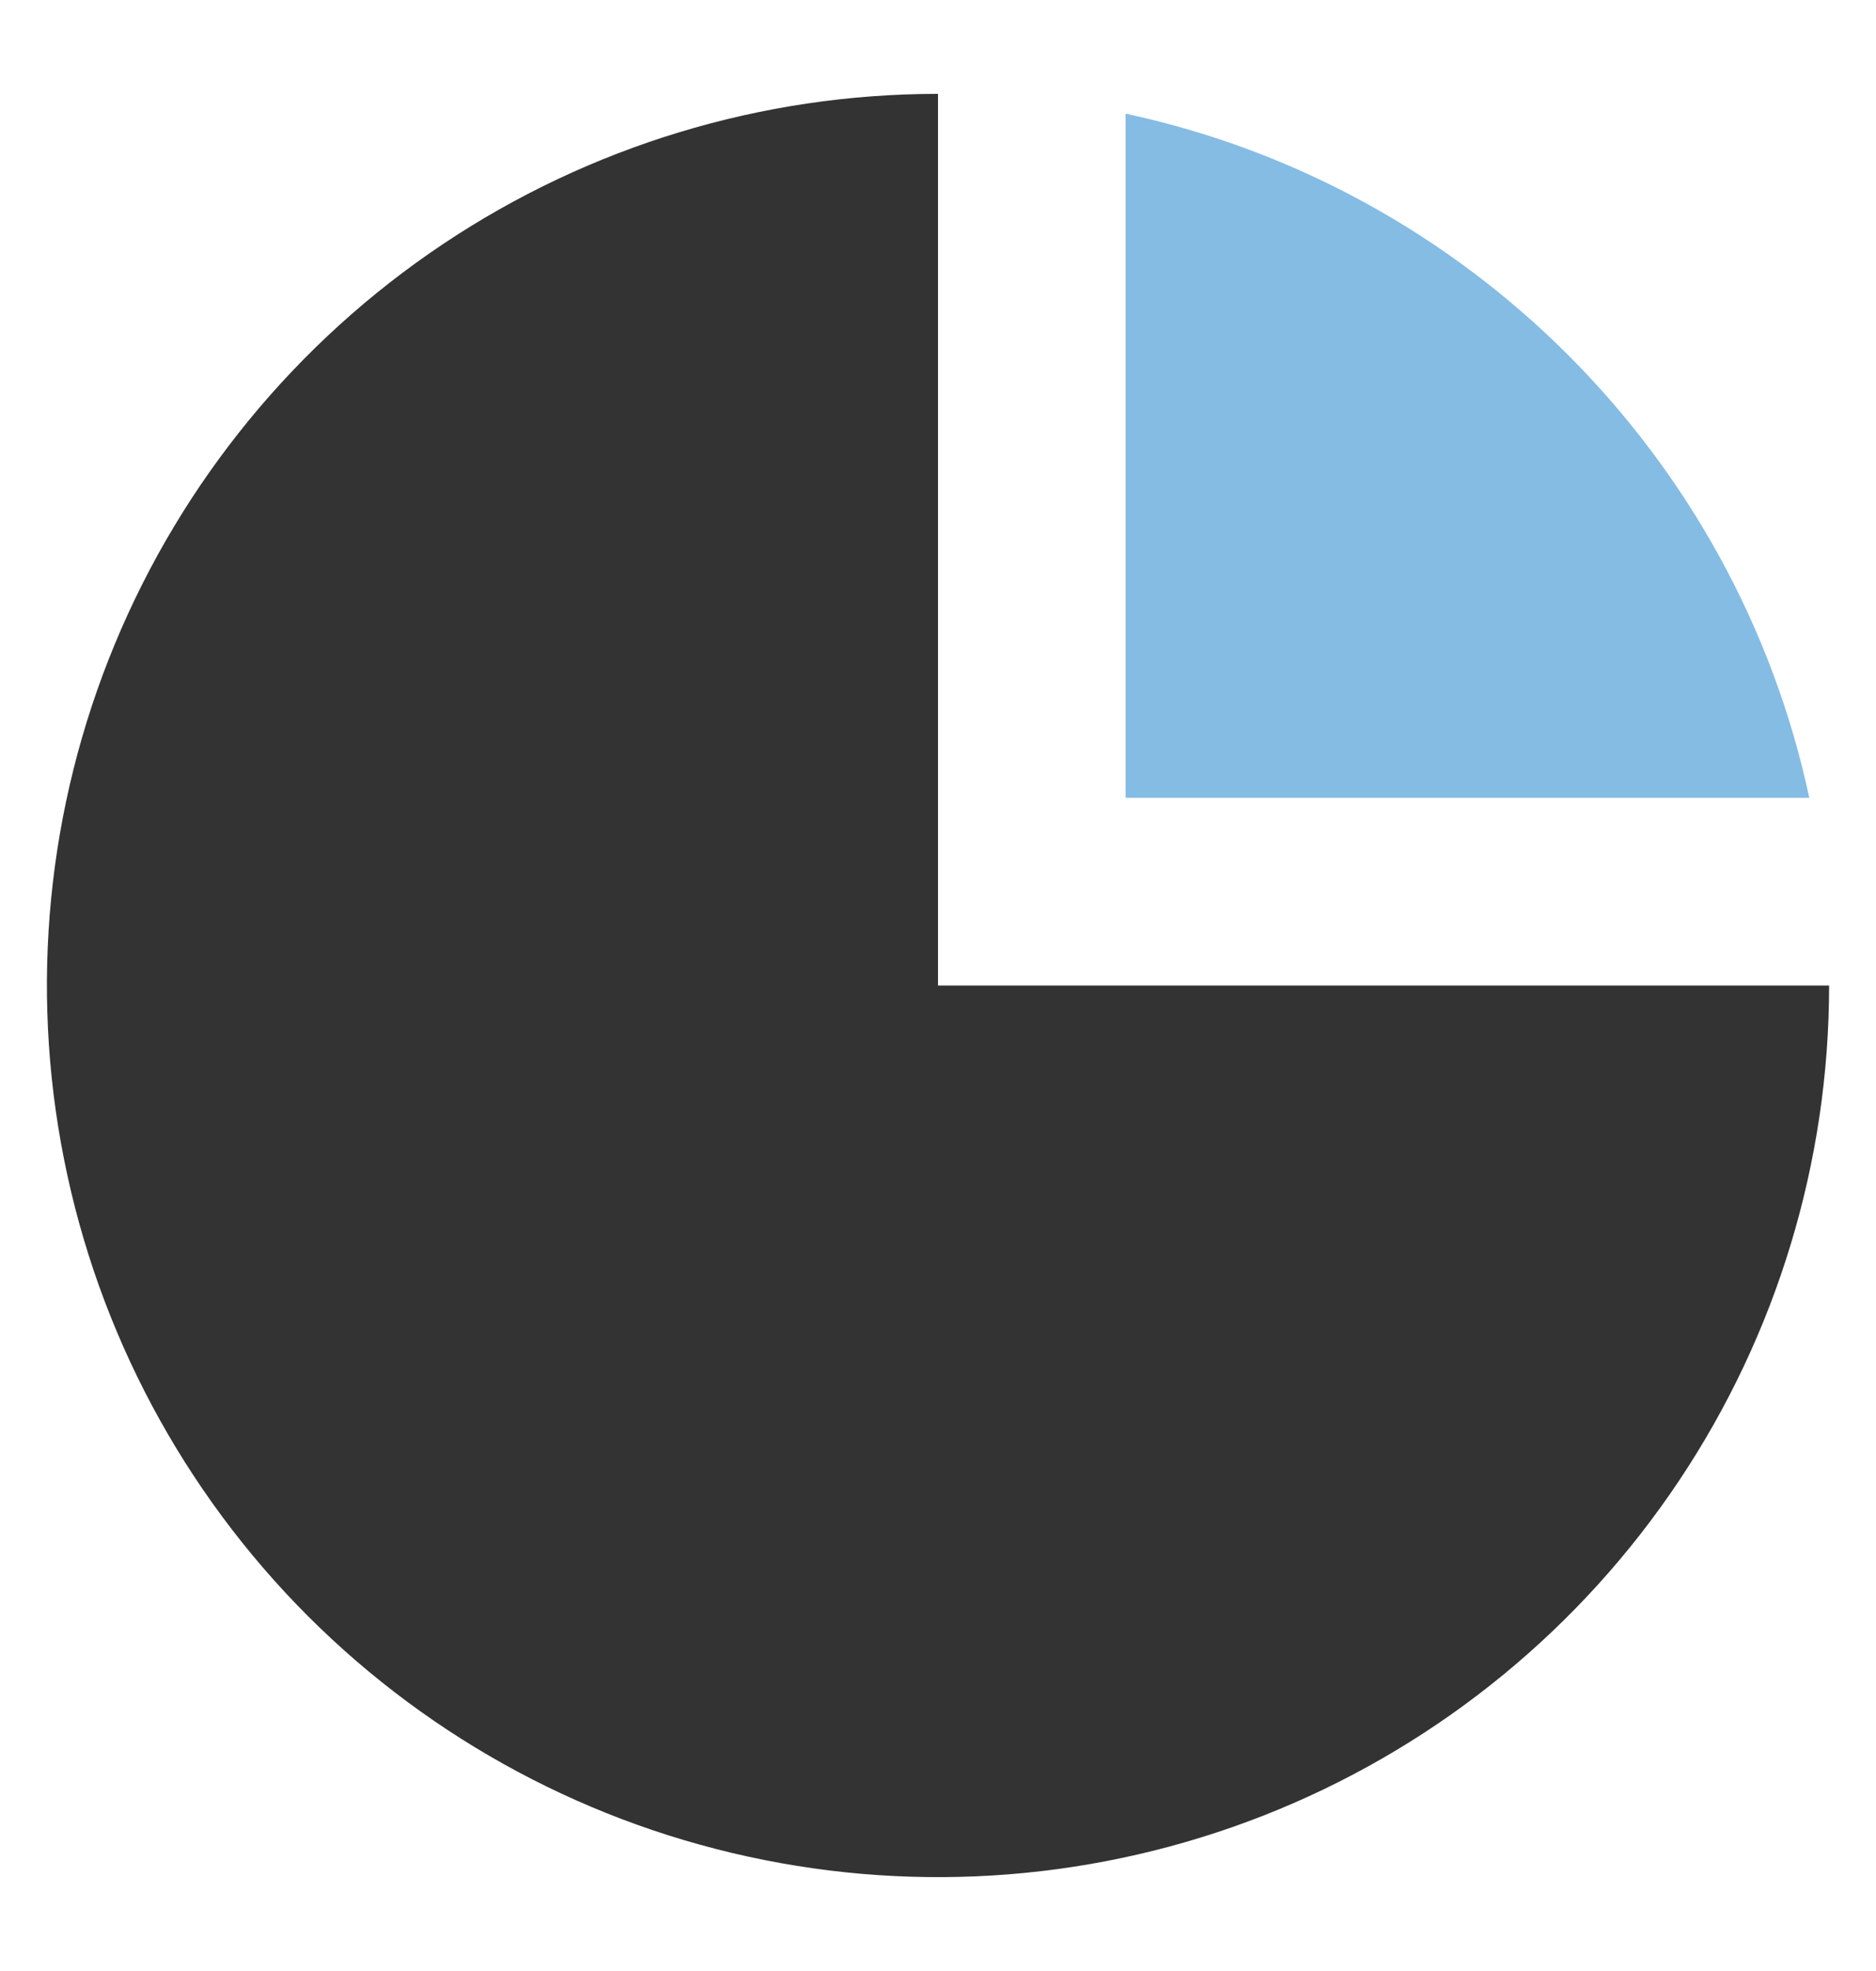 <svg width="20" height="21" viewBox="0 0 20 21" fill="none" xmlns="http://www.w3.org/2000/svg">
<path fill-rule="evenodd" clip-rule="evenodd" d="M19.289 8.5H12L12 1.211C15.641 1.991 18.509 4.858 19.289 8.5ZM4.33 2.878C4.458 2.782 4.589 2.69 4.722 2.601L4.722 2.601C4.589 2.69 4.458 2.782 4.33 2.878Z" fill="#84BCE4"/>
<path d="M10 1C8.121 1 6.284 1.557 4.722 2.601C3.16 3.645 1.942 5.129 1.223 6.865C0.504 8.6 0.316 10.511 0.683 12.353C1.049 14.196 1.954 15.889 3.282 17.218C4.611 18.546 6.304 19.451 8.147 19.817C9.989 20.184 11.9 19.996 13.636 19.277C15.371 18.558 16.855 17.34 17.899 15.778C18.943 14.216 19.5 12.379 19.5 10.5L10 10.5L10 1Z" fill="#333333"/>
</svg>
